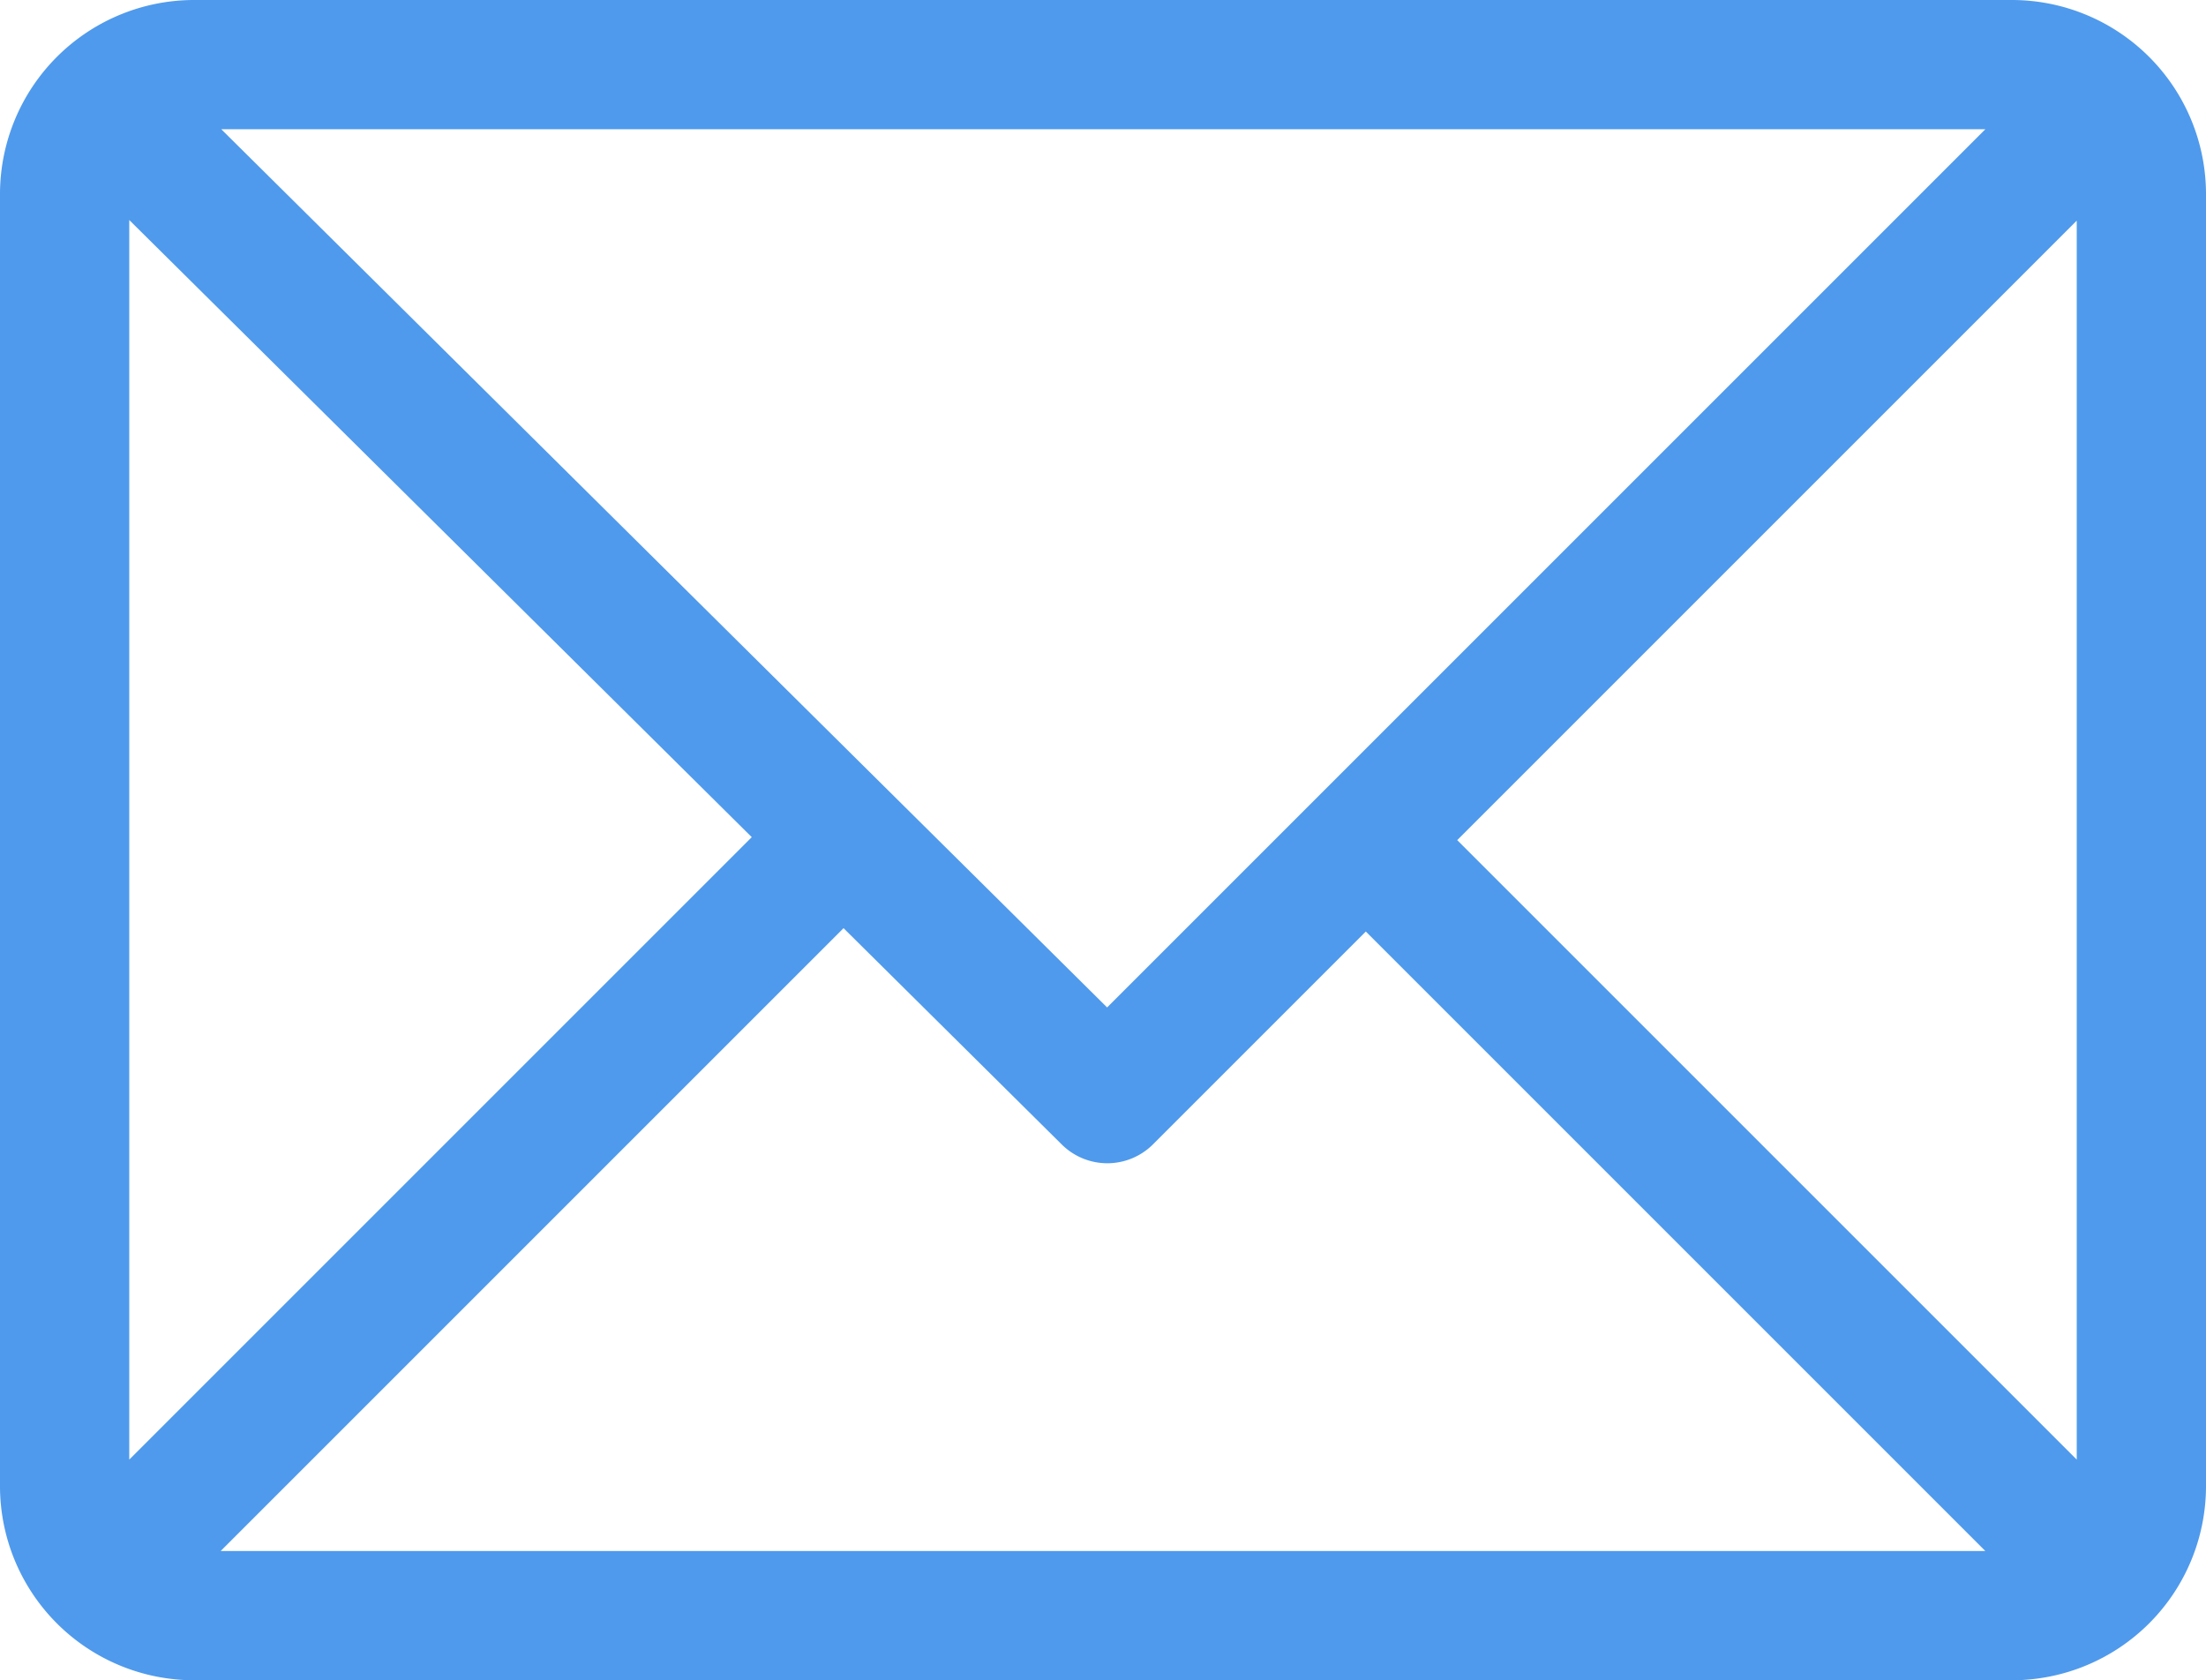 <?xml version="1.0" encoding="UTF-8"?> <svg xmlns="http://www.w3.org/2000/svg" width="512" height="390" viewBox="0 0 512 390"> <defs> <style> .cls-1 { fill: #4f9aec; fill-rule: evenodd; } </style> </defs> <path id="Forma_1" data-name="Forma 1" class="cls-1" d="M467,0H45A45.077,45.077,0,0,0,0,45V345a45.073,45.073,0,0,0,45,45H467a45.073,45.073,0,0,0,45-45V45A45.073,45.073,0,0,0,467,0Zm-6.214,30L256.954,233.833,51.359,30H460.786ZM30,338.788V51.069l144.479,143.24ZM51.213,360l144.57-144.57,50.657,50.222a15,15,0,0,0,21.167-.046L317,216.213,460.787,360H51.213ZM482,338.787L338.213,195,482,51.212V338.787Z"></path> </svg> 